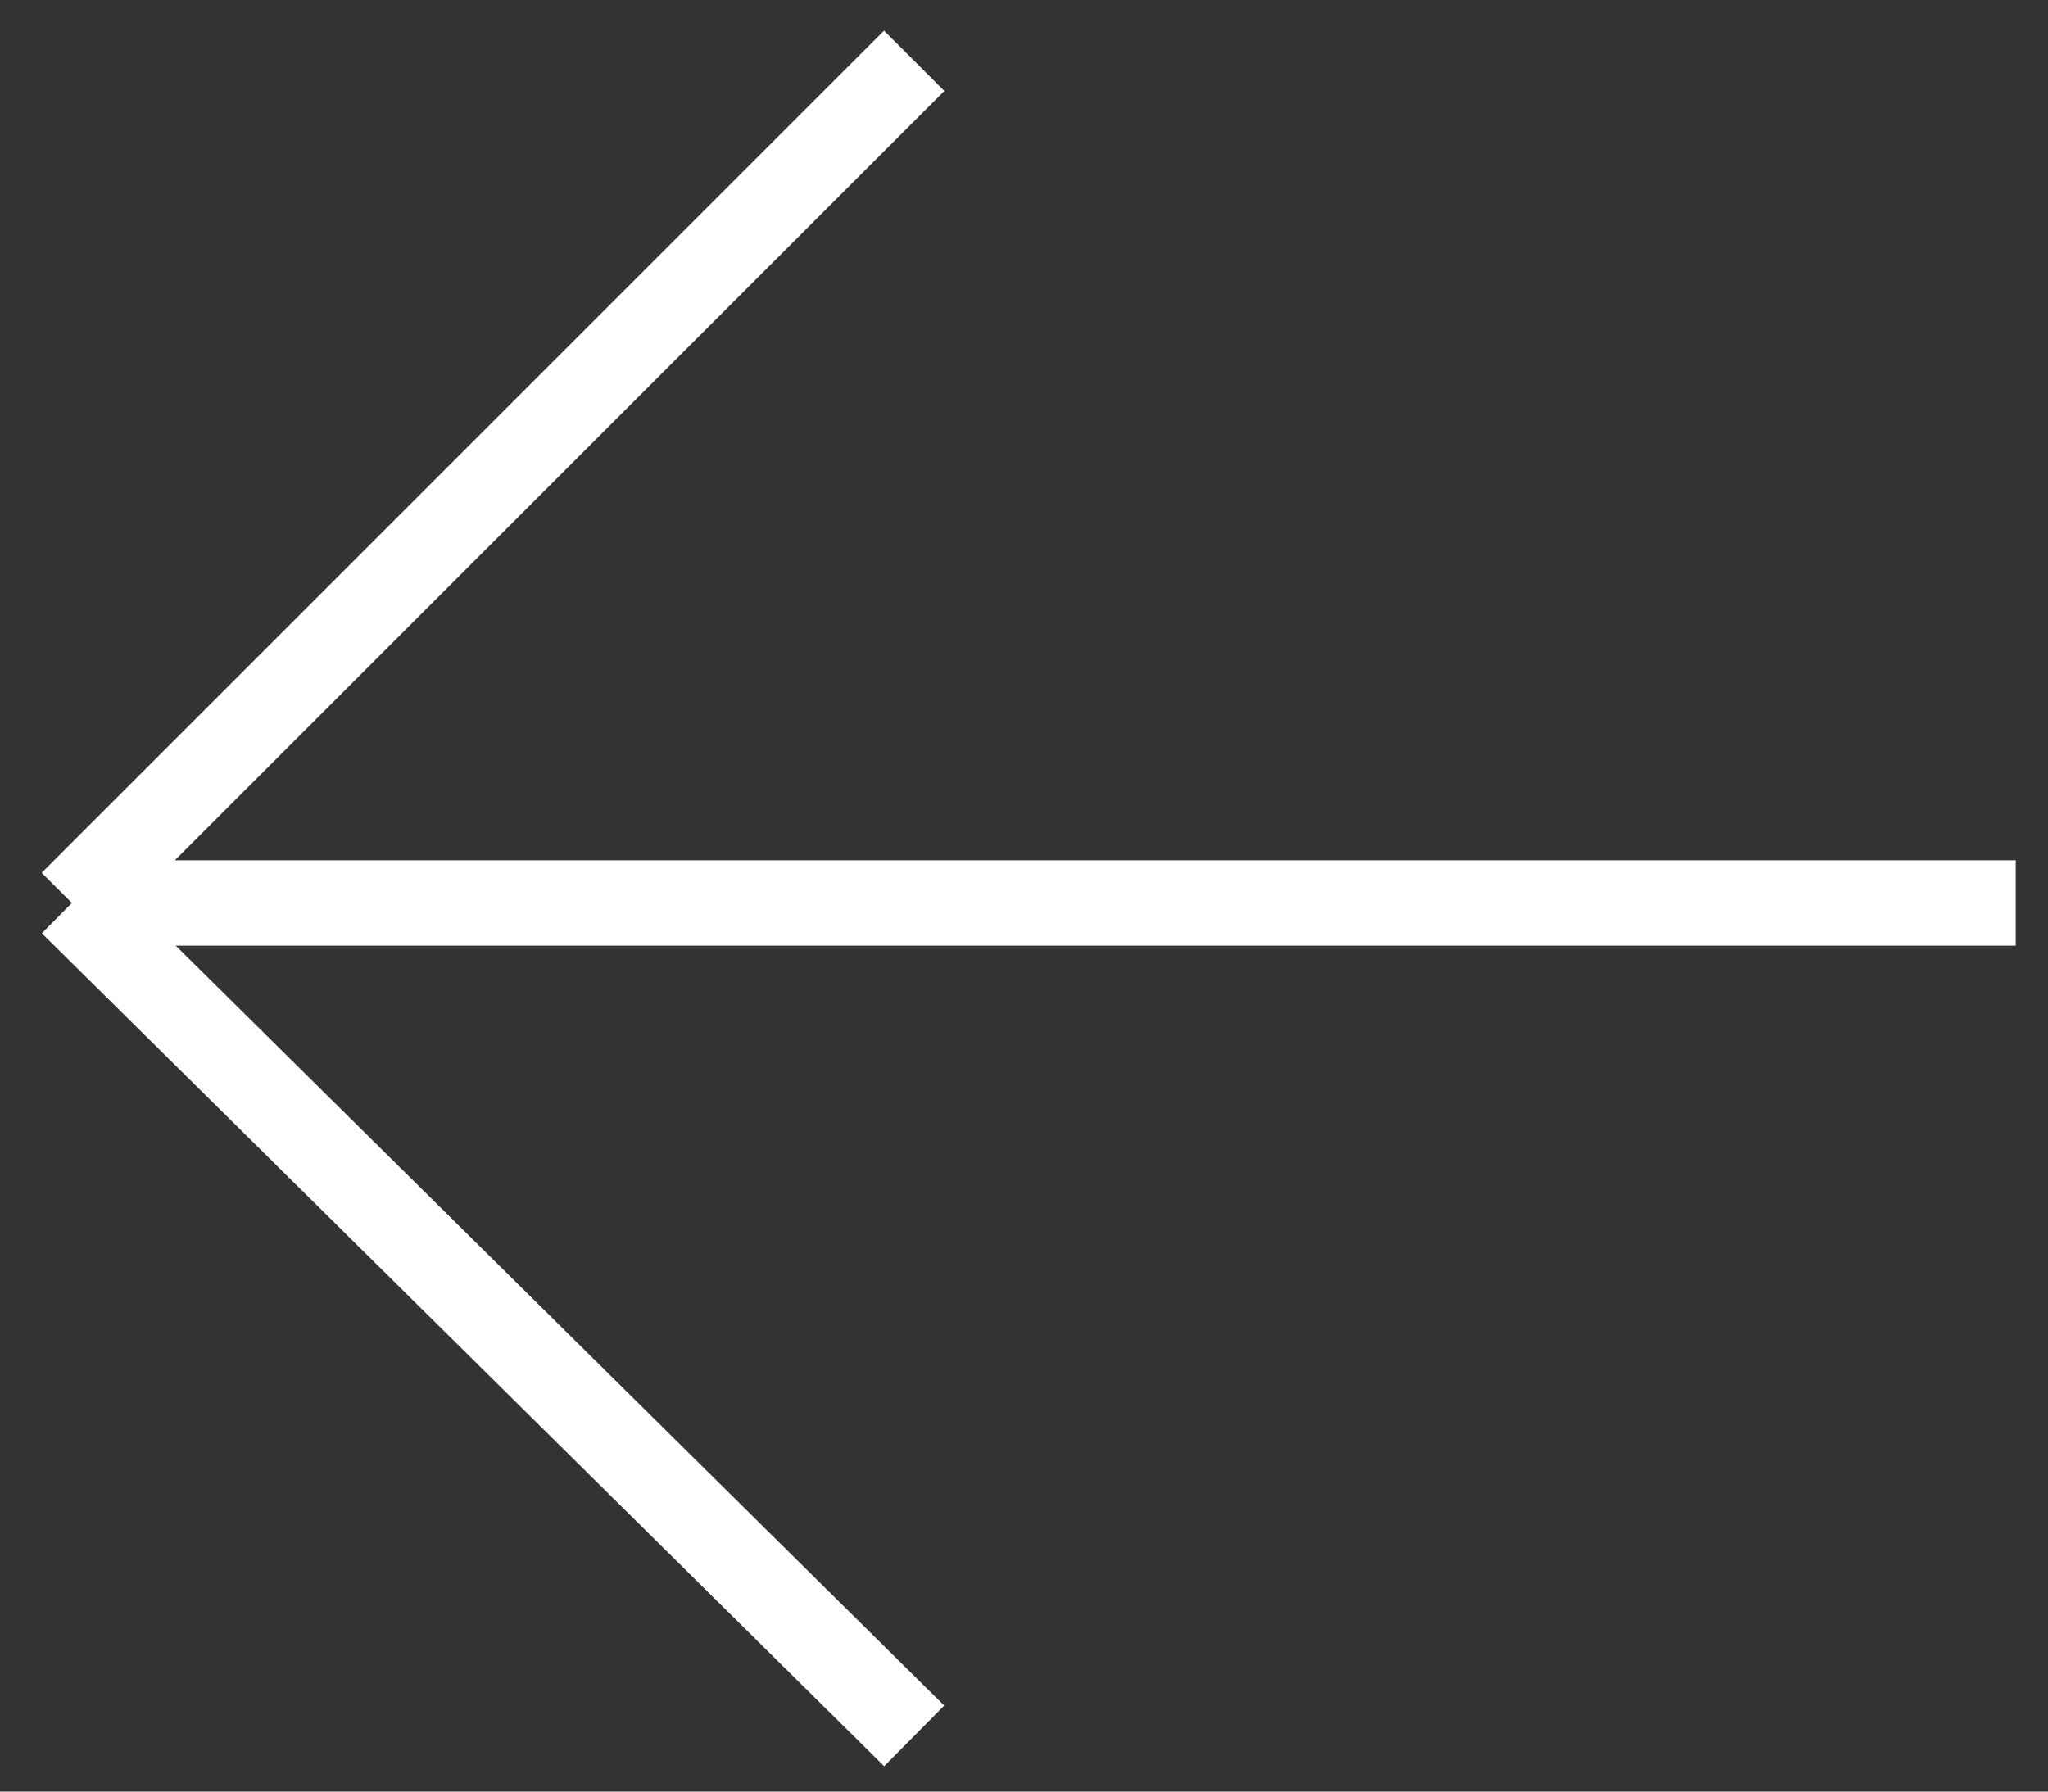 <?xml version="1.0" encoding="UTF-8"?> <svg xmlns="http://www.w3.org/2000/svg" width="24" height="21" viewBox="0 0 24 21" fill="none"><rect x="0" y="0" width="24" height="21" fill="#333333" stroke="none"/><path d="M23.622 10.584L0.842 10.584M0.842 10.584L10.713 20.347M0.842 10.584L10.713 0.713" stroke="white"></path></svg> 